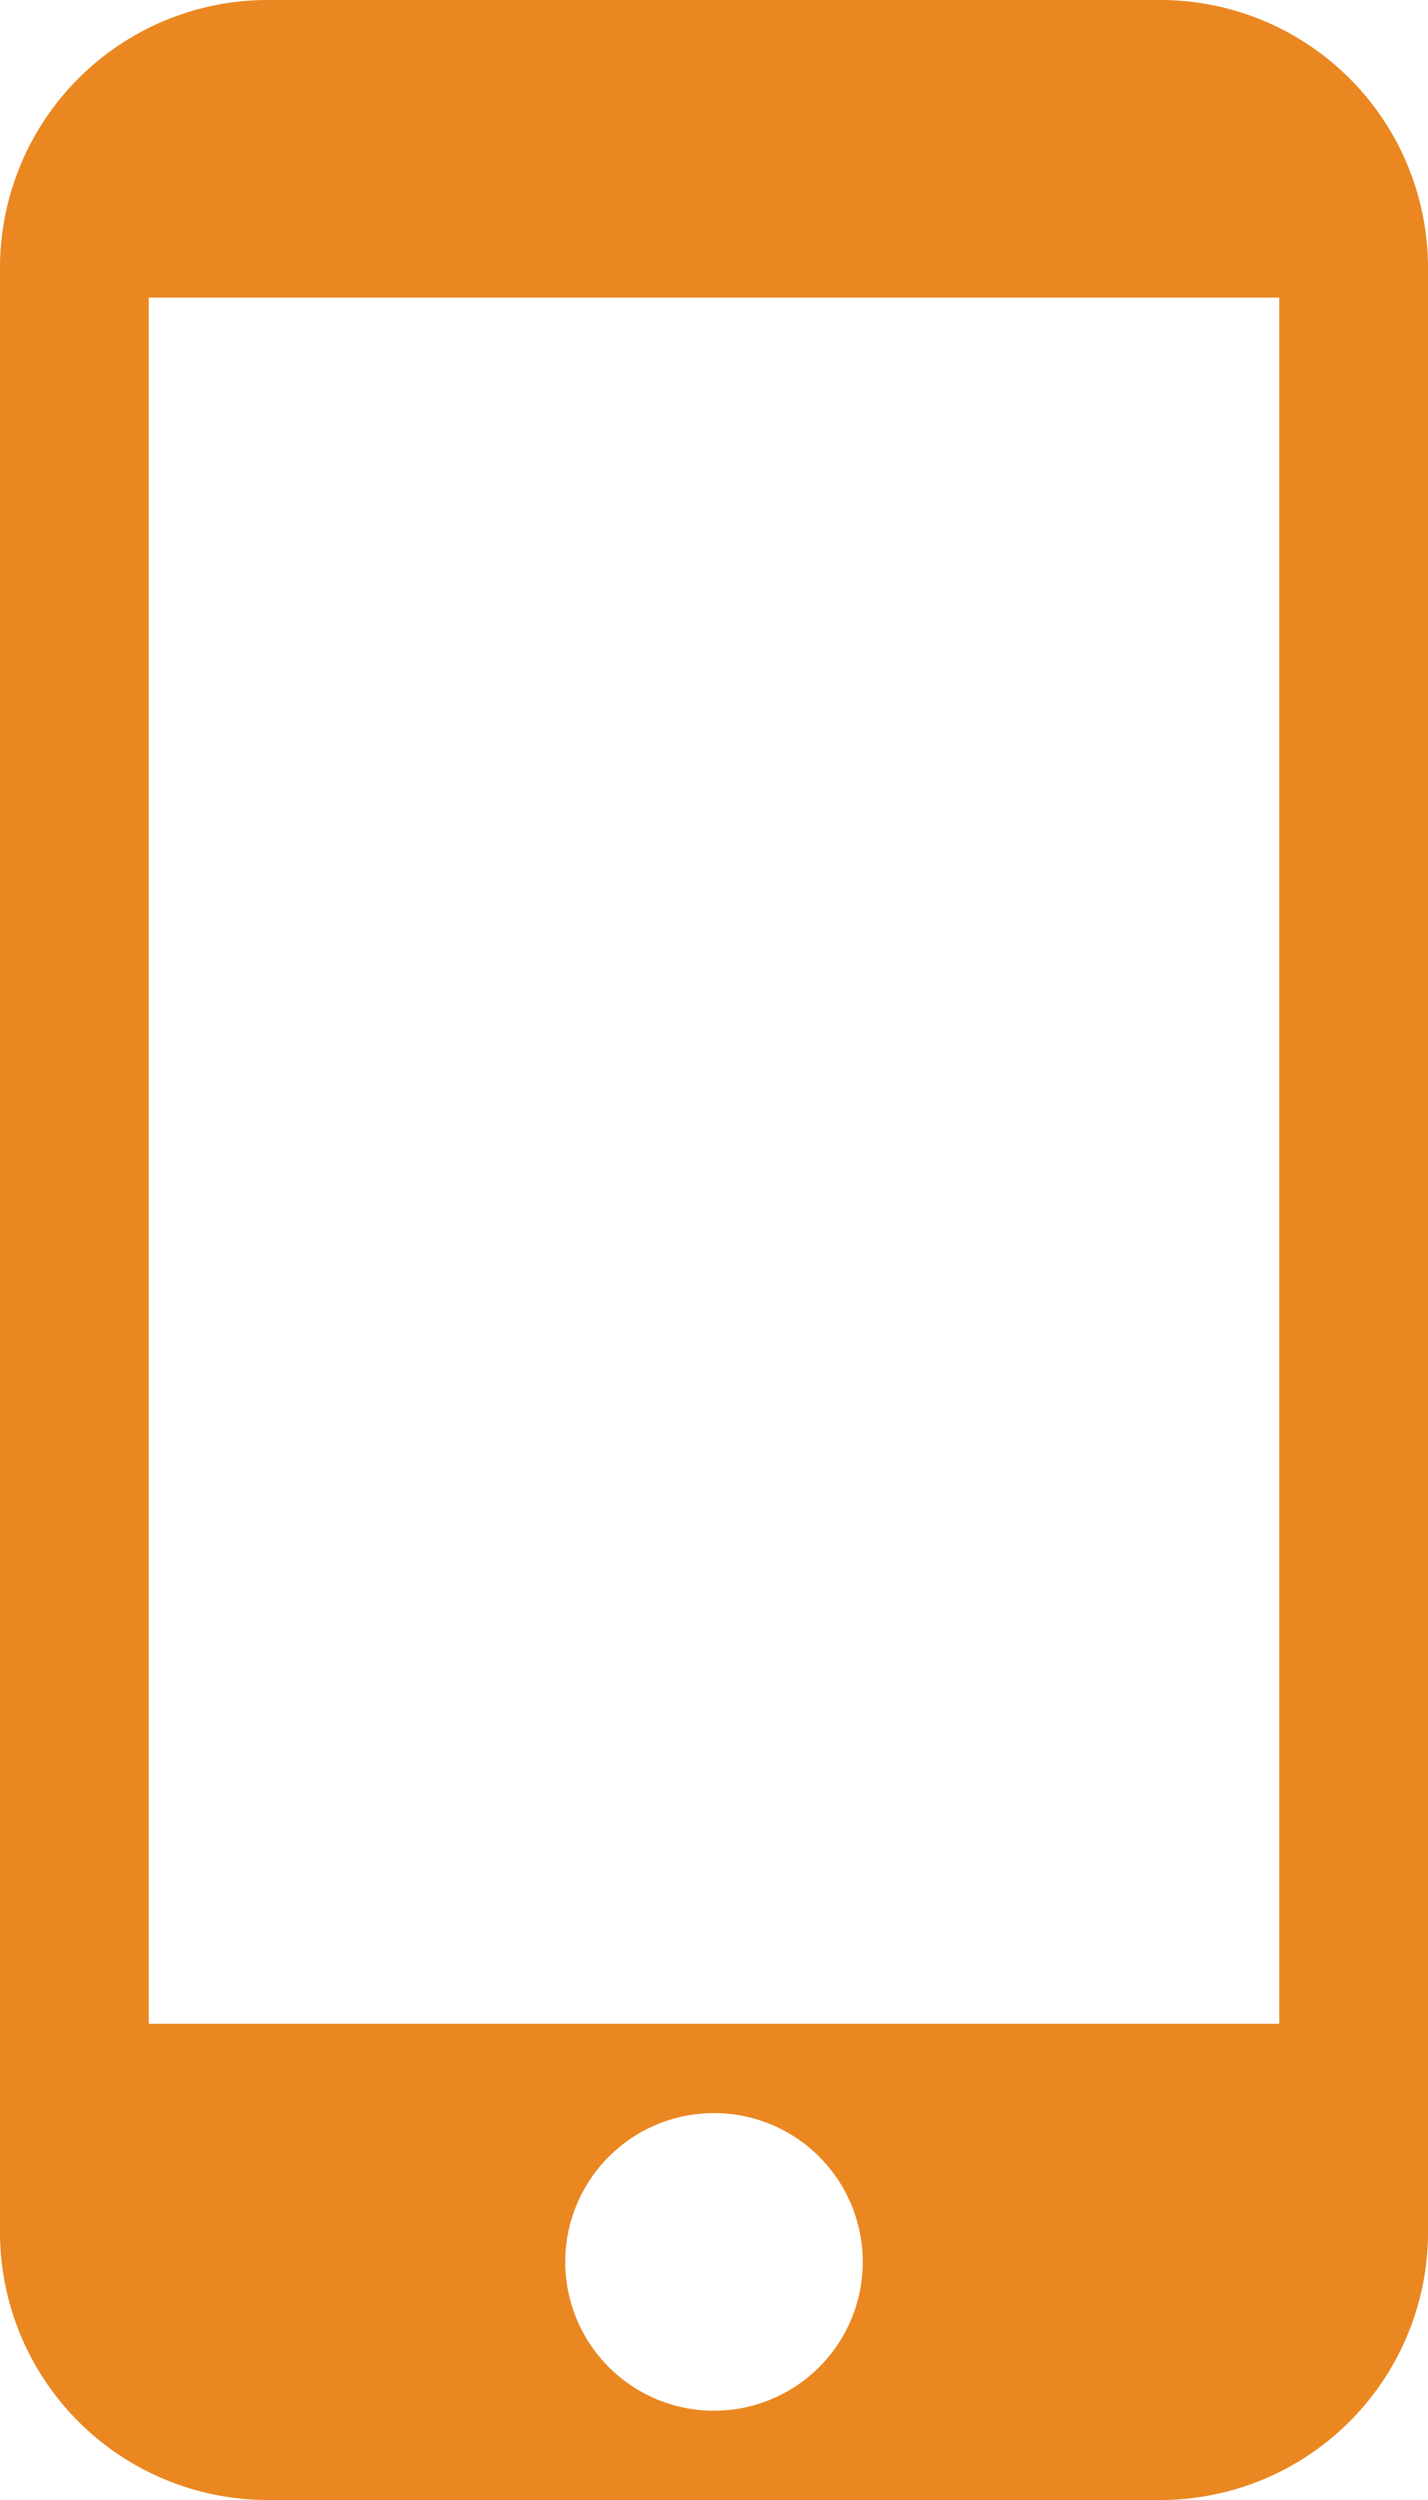 <svg xmlns="http://www.w3.org/2000/svg" viewBox="0 0 48 84"><path d="M9 0a9 9 0 00-9 9v66a9 9 0 009 9h30a9 9 0 009-9V9a9 9 0 00-9-9zM5 10h38v58H5zm19 61a5 5 0 11-5 5 5 5 0 015-5z" fill="#ea8721"/></svg>
